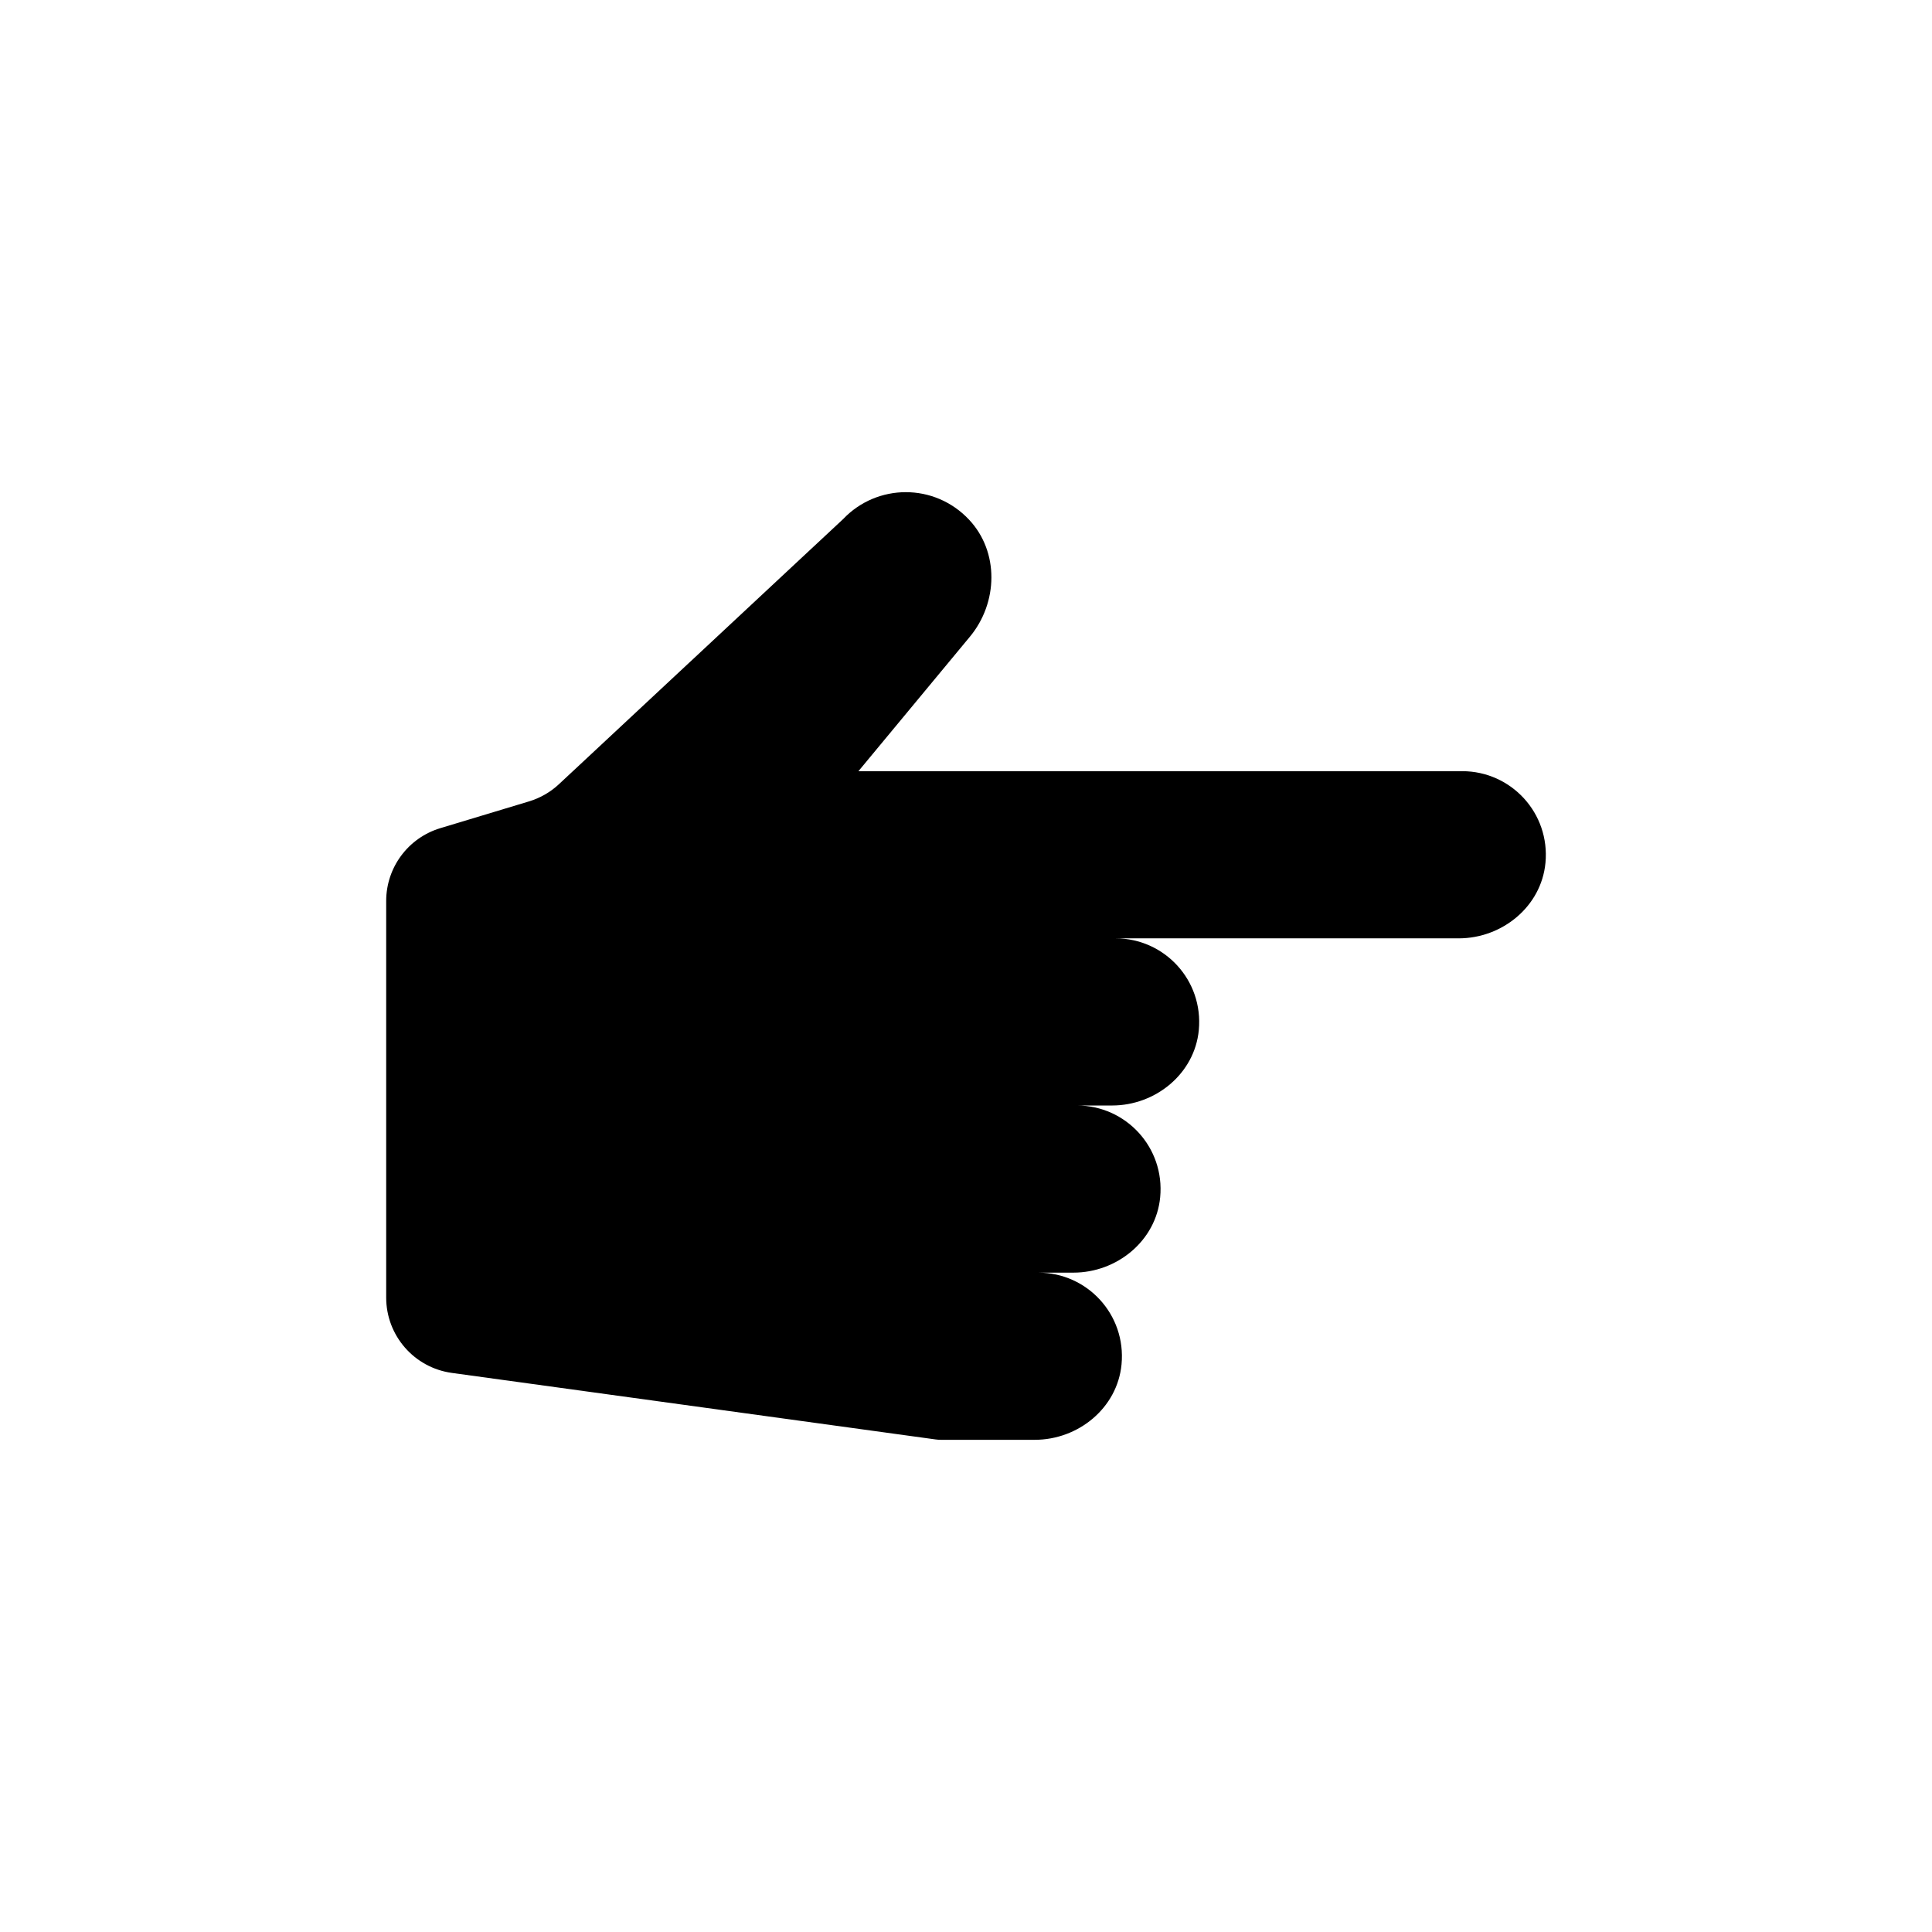 <?xml version="1.0" encoding="UTF-8"?>
<!-- Uploaded to: SVG Repo, www.svgrepo.com, Generator: SVG Repo Mixer Tools -->
<svg fill="#000000" width="800px" height="800px" version="1.1" viewBox="144 144 512 512" xmlns="http://www.w3.org/2000/svg">
 <path d="m553.56 372.7c-1.102 11.516-11.43 19.973-23 19.973h-90.906c12.945 0.004 23.297 11.113 22.043 24.32-1.098 11.516-11.426 19.977-22.996 19.977h-9.285c12.949 0 23.305 11.113 22.043 24.32-1.102 11.516-11.43 19.973-23 19.973l-9.285 0.004c12.953 0 23.305 11.113 22.043 24.324-1.102 11.516-11.426 19.973-22.992 19.973h-24.895c-0.457 0-0.918-0.031-1.371-0.094l-128.21-17.633c-9.977-1.371-17.406-9.895-17.406-19.965v-105.1c0-8.887 5.824-16.723 14.328-19.293l23.531-7.102c2.953-0.891 5.664-2.449 7.922-4.555l75.324-70.27c8.961-9.422 24.148-9.613 33.344 0.148 8.035 8.531 7.723 22.012 0.242 31.035l-29.539 35.637h160.02c12.949 0 23.305 11.113 22.047 24.324z"/>
</svg>